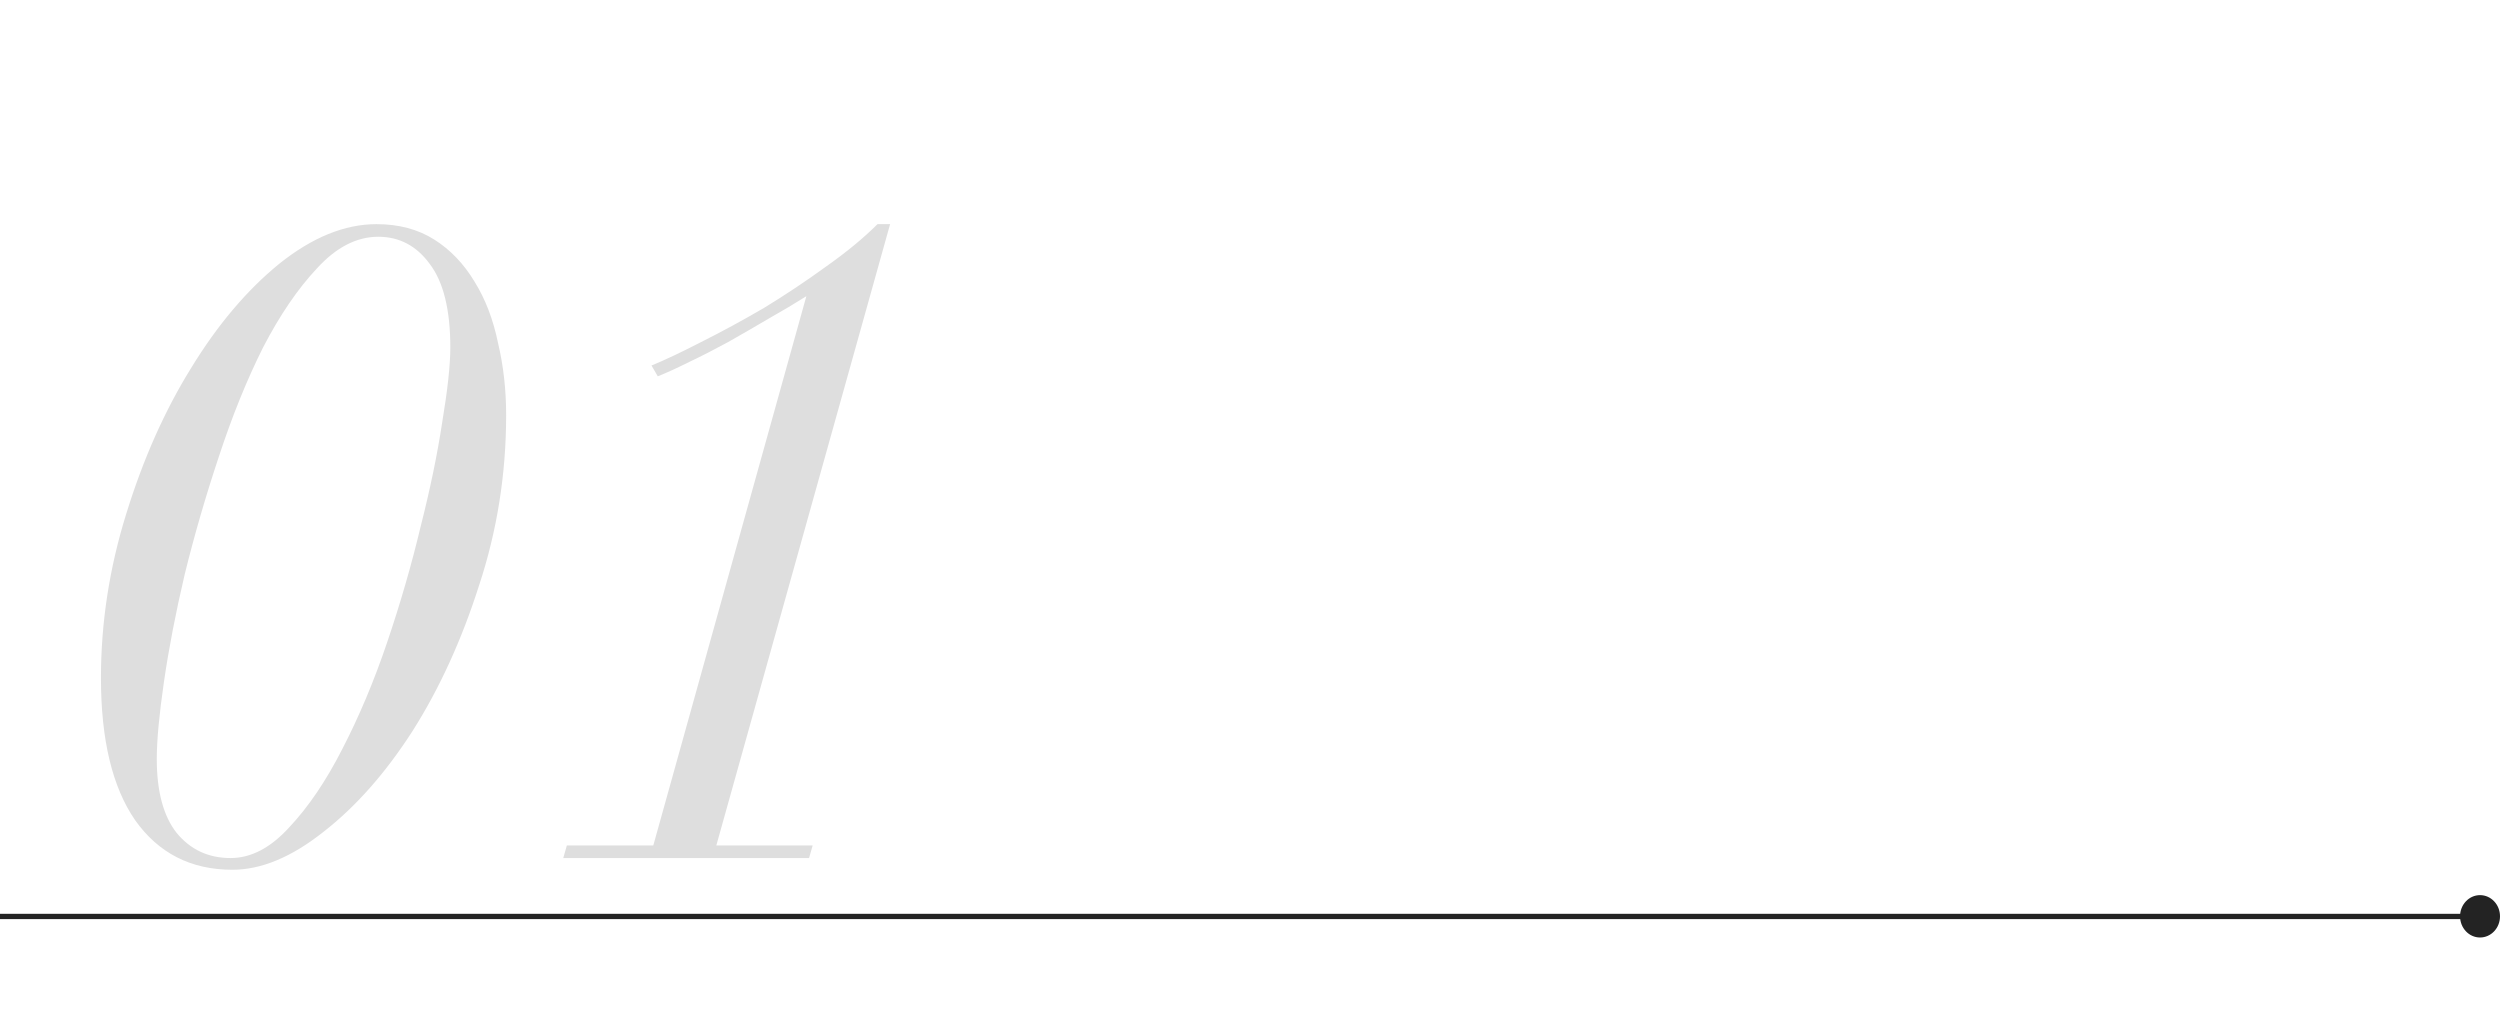 <svg width="472" height="191" viewBox="0 0 472 191" fill="none" xmlns="http://www.w3.org/2000/svg">
<path d="M0 173.027H468.23" stroke="#232323" stroke-miterlimit="10"/>
<path d="M468.23 177C470.313 177 472.001 175.209 472.001 173C472.001 170.791 470.313 169 468.23 169C466.147 169 464.459 170.791 464.459 173C464.459 175.209 466.147 177 468.23 177Z" fill="#232323"/>
<path d="M29.6 143.3C29.6 149.42 30.847 154.067 33.34 157.24C35.947 160.413 39.347 162 43.54 162C47.393 162 51.077 160.073 54.59 156.22C58.217 152.367 61.56 147.437 64.62 141.43C67.793 135.31 70.627 128.567 73.12 121.2C75.613 113.833 77.71 106.58 79.41 99.44C81.223 92.3 82.583 85.727 83.49 79.72C84.51 73.6 85.02 68.897 85.02 65.61C85.02 58.47 83.717 53.2 81.11 49.8C78.617 46.4 75.387 44.7 71.42 44.7C67.34 44.7 63.487 46.683 59.86 50.65C56.233 54.503 52.833 59.49 49.66 65.61C46.6 71.73 43.823 78.587 41.33 86.18C38.837 93.66 36.683 101.083 34.87 108.45C33.17 115.703 31.867 122.447 30.96 128.68C30.053 134.913 29.6 139.787 29.6 143.3ZM19.06 128C19.06 117.573 20.647 107.26 23.82 97.06C26.993 86.747 31.073 77.567 36.06 69.52C41.047 61.36 46.6 54.787 52.72 49.8C58.953 44.813 65.073 42.32 71.08 42.32C75.273 42.32 78.9 43.283 81.96 45.21C85.02 47.137 87.57 49.8 89.61 53.2C91.65 56.487 93.123 60.34 94.03 64.76C95.05 69.067 95.56 73.6 95.56 78.36C95.56 89.467 93.86 100.177 90.46 110.49C87.173 120.803 82.98 129.983 77.88 138.03C72.78 145.963 67.17 152.31 61.05 157.07C55.043 161.83 49.32 164.21 43.88 164.21C36.06 164.21 29.94 161.093 25.52 154.86C21.213 148.627 19.06 139.673 19.06 128ZM152.242 55.92C150.088 57.28 147.708 58.697 145.102 60.17C142.608 61.643 140.058 63.117 137.452 64.59C134.958 65.95 132.522 67.197 130.142 68.33C127.875 69.463 125.892 70.37 124.192 71.05L123.002 69.01C125.495 67.99 128.612 66.517 132.352 64.59C136.205 62.663 140.172 60.51 144.252 58.13C148.332 55.637 152.242 53.03 155.982 50.31C159.835 47.59 163.065 44.927 165.672 42.32H168.052L135.242 159.62H153.432L152.752 162H106.342L107.022 159.62H123.342L152.242 55.92Z" fill="#DEDEDE"/>
</svg>

